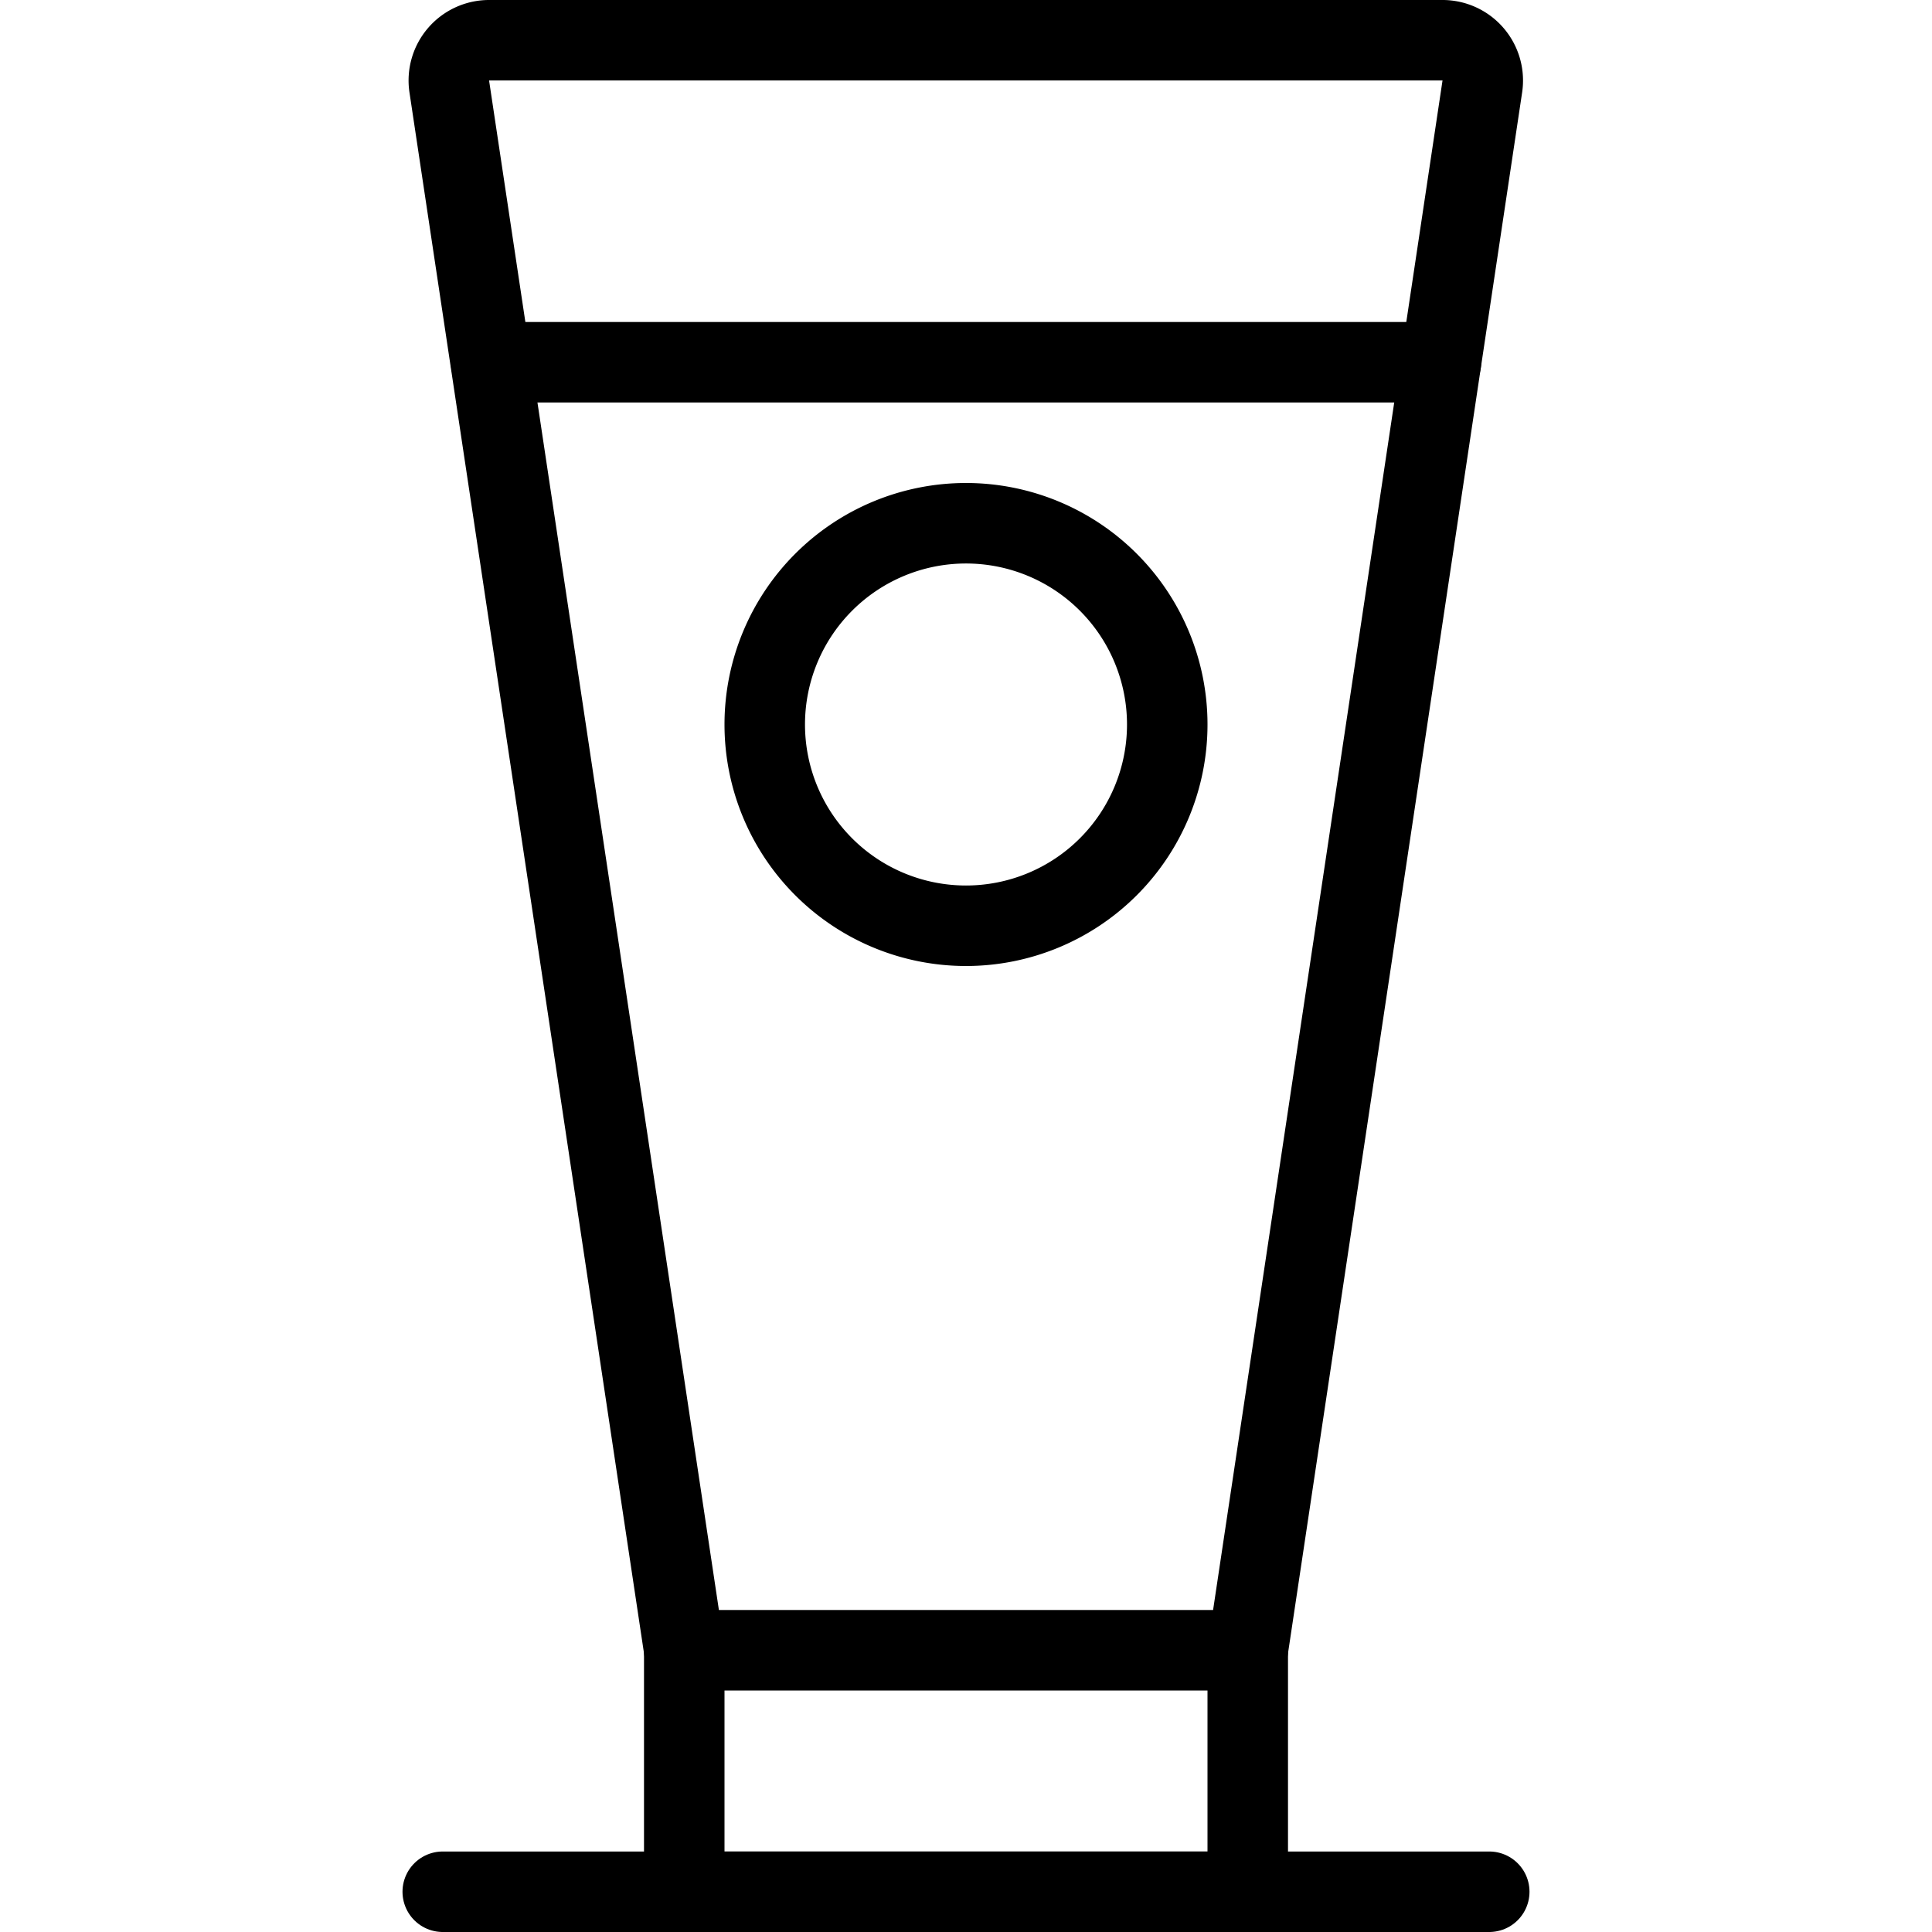 <svg viewBox="0 0 24 24" xmlns="http://www.w3.org/2000/svg"><g transform="matrix(1,0,0,1,0,0)"><path d="M18.414,1.074a.5.5,0,0,0-.5-.574H6.081a.5.5,0,0,0-.5.574L8.5,20.5h7Z" fill="none" stroke="#000000" stroke-linecap="round" stroke-linejoin="round"></path><path d="M9.500 9.000 A2.500 2.500 0 1 0 14.500 9.000 A2.500 2.500 0 1 0 9.500 9.000 Z" fill="none" stroke="#000000" stroke-linecap="round" stroke-linejoin="round"></path><path d="M6.1 4.5L17.9 4.5" fill="none" stroke="#000000" stroke-linecap="round" stroke-linejoin="round"></path><path d="M8.5 20.5L8.5 23.5 15.5 23.5 15.5 20.5" fill="none" stroke="#000000" stroke-linecap="round" stroke-linejoin="round"></path><path d="M5.5 23.5L18.5 23.5" fill="none" stroke="#000000" stroke-linecap="round" stroke-linejoin="round"></path></g></svg>